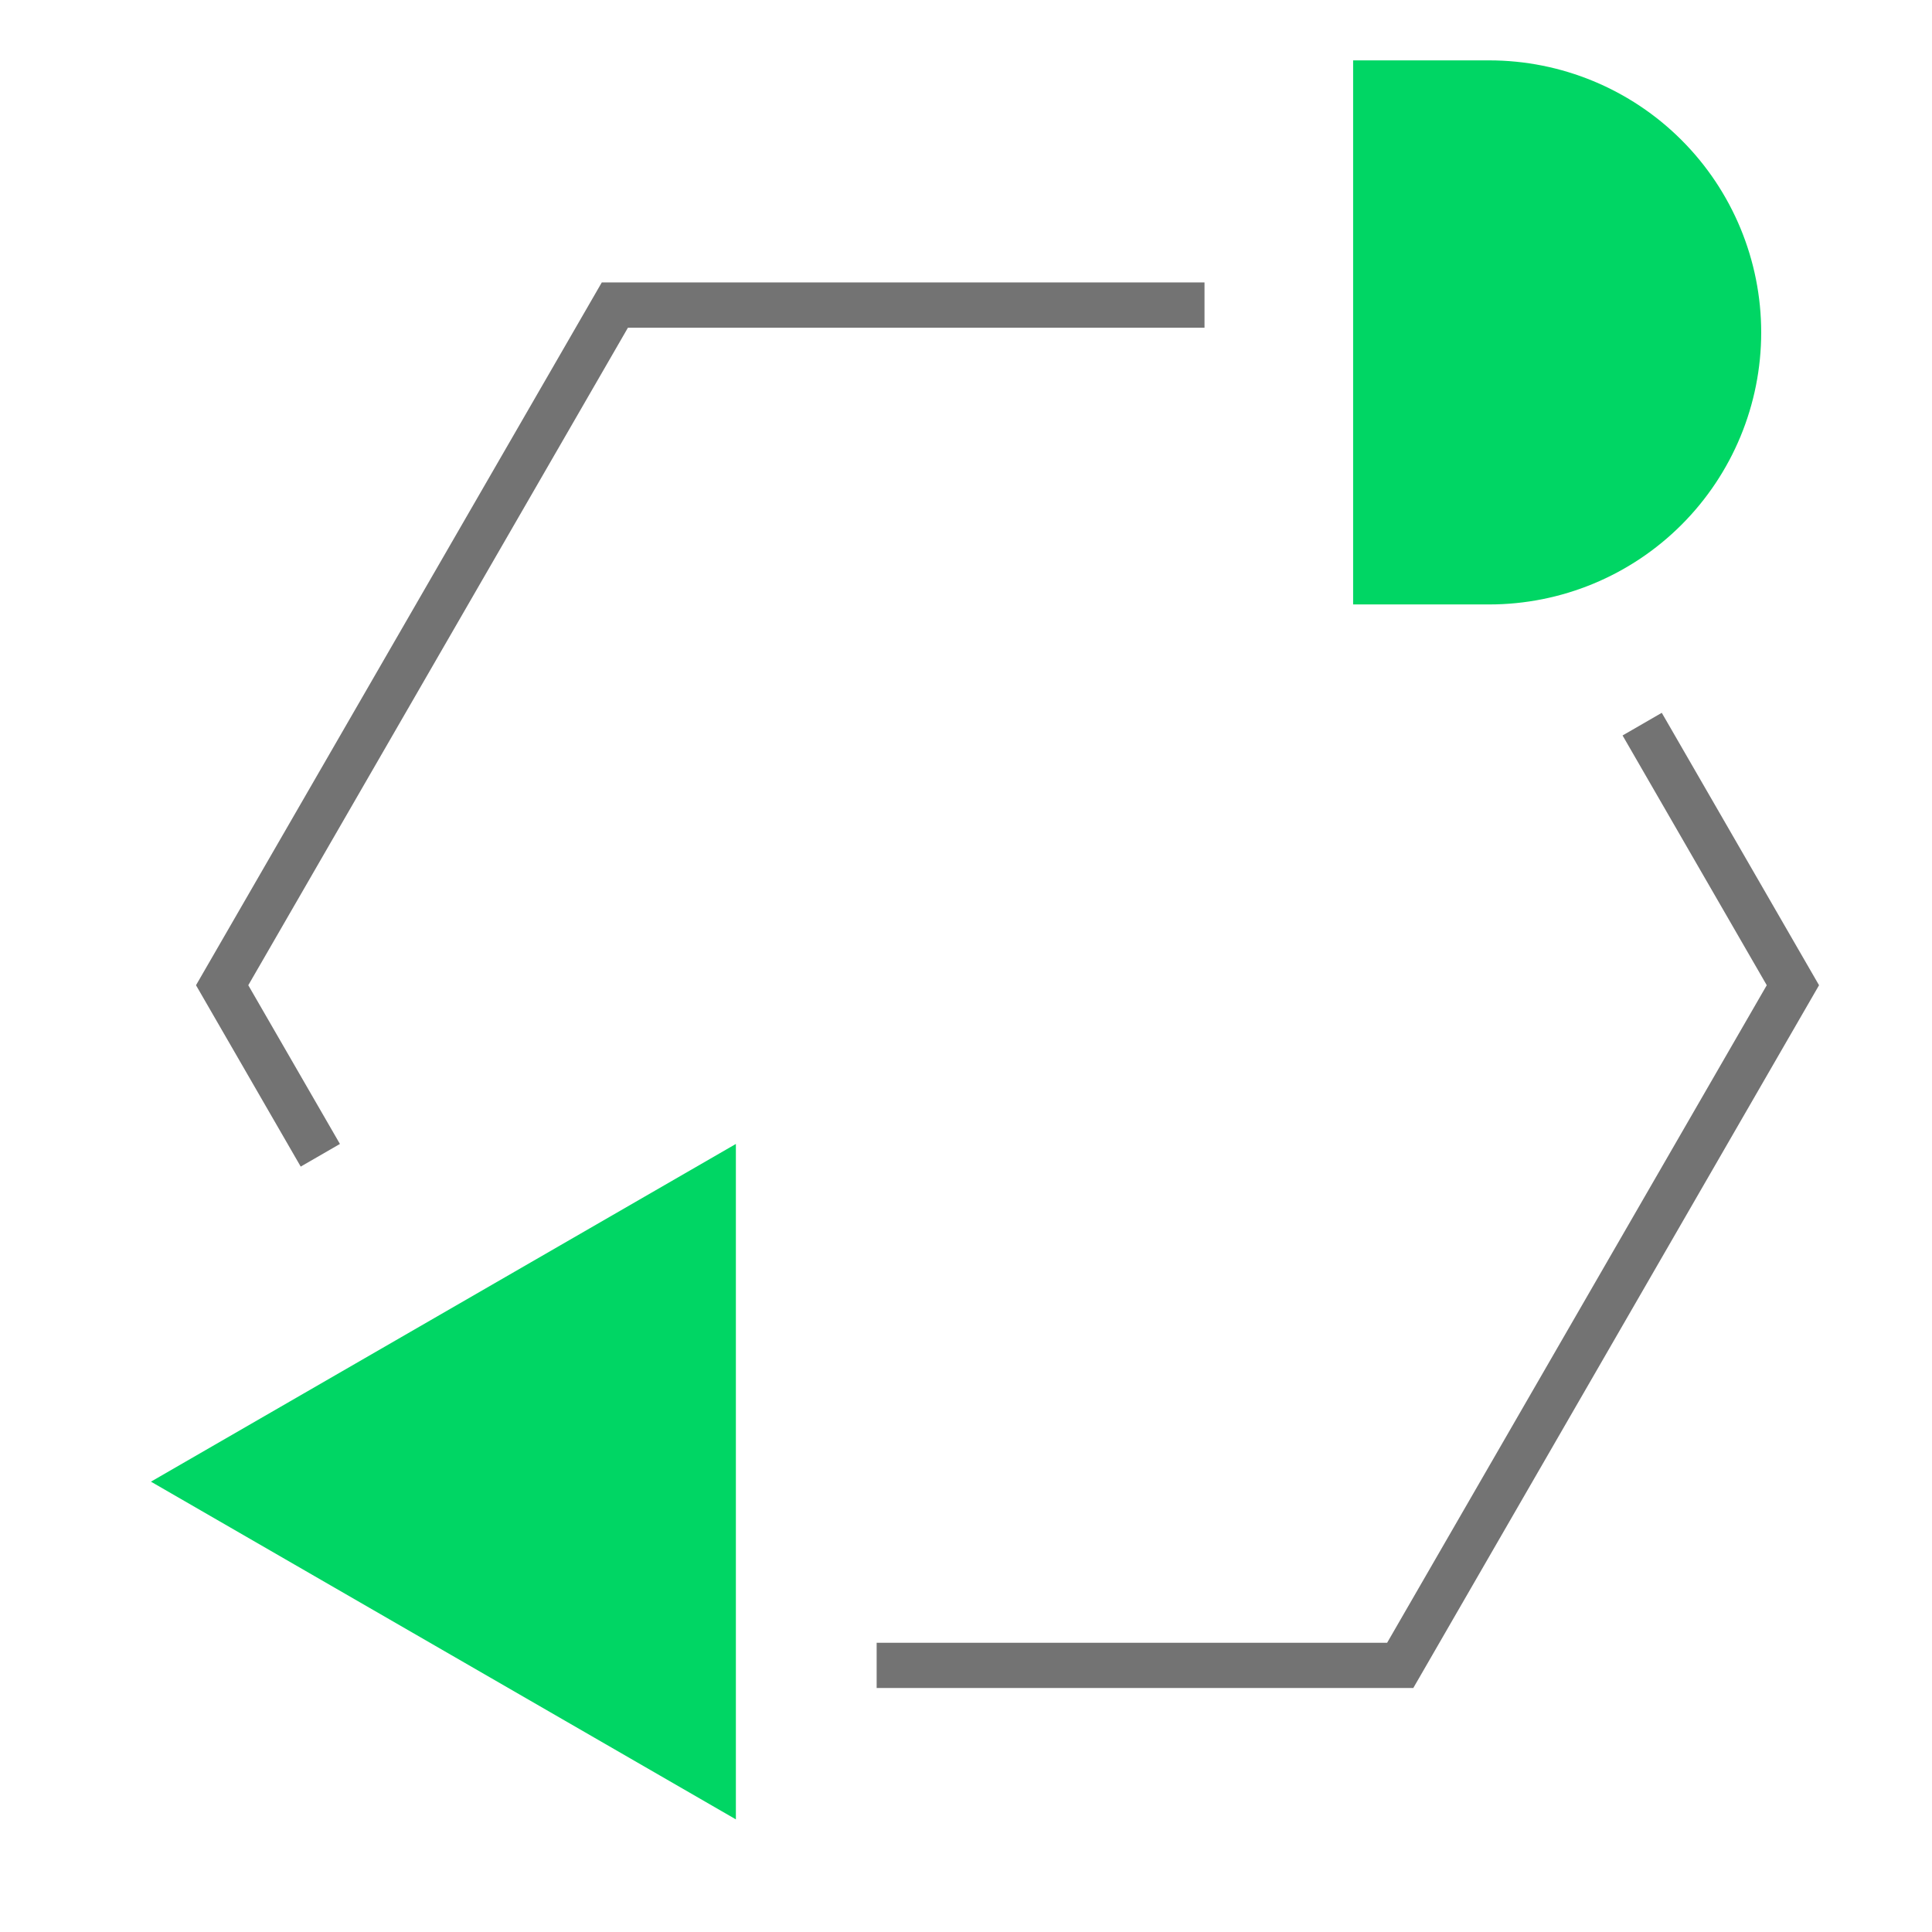 <svg width="64" height="64" viewBox="0 0 64 64" fill="none" xmlns="http://www.w3.org/2000/svg">
<path d="M10.611 38.27L7.359 32.637L20.368 10.106L39.901 10.106M29.04 55.168L46.384 55.168L59.392 32.637C57.494 29.349 55.907 26.6 54.399 23.988" stroke="#737373" stroke-width="1.5"/>
<path d="M5 49.082L24.377 37.895L24.377 60.269L5 49.082Z" fill="#00D664"/>
<path d="M49.33 2C51.72 2 54.012 2.949 55.702 4.639C57.392 6.329 58.342 8.622 58.342 11.012C58.342 13.402 57.392 15.694 55.702 17.384C54.012 19.074 51.72 20.023 49.33 20.023L44.824 20.023L44.824 2L49.33 2Z" fill="#00D664"/>
</svg>
